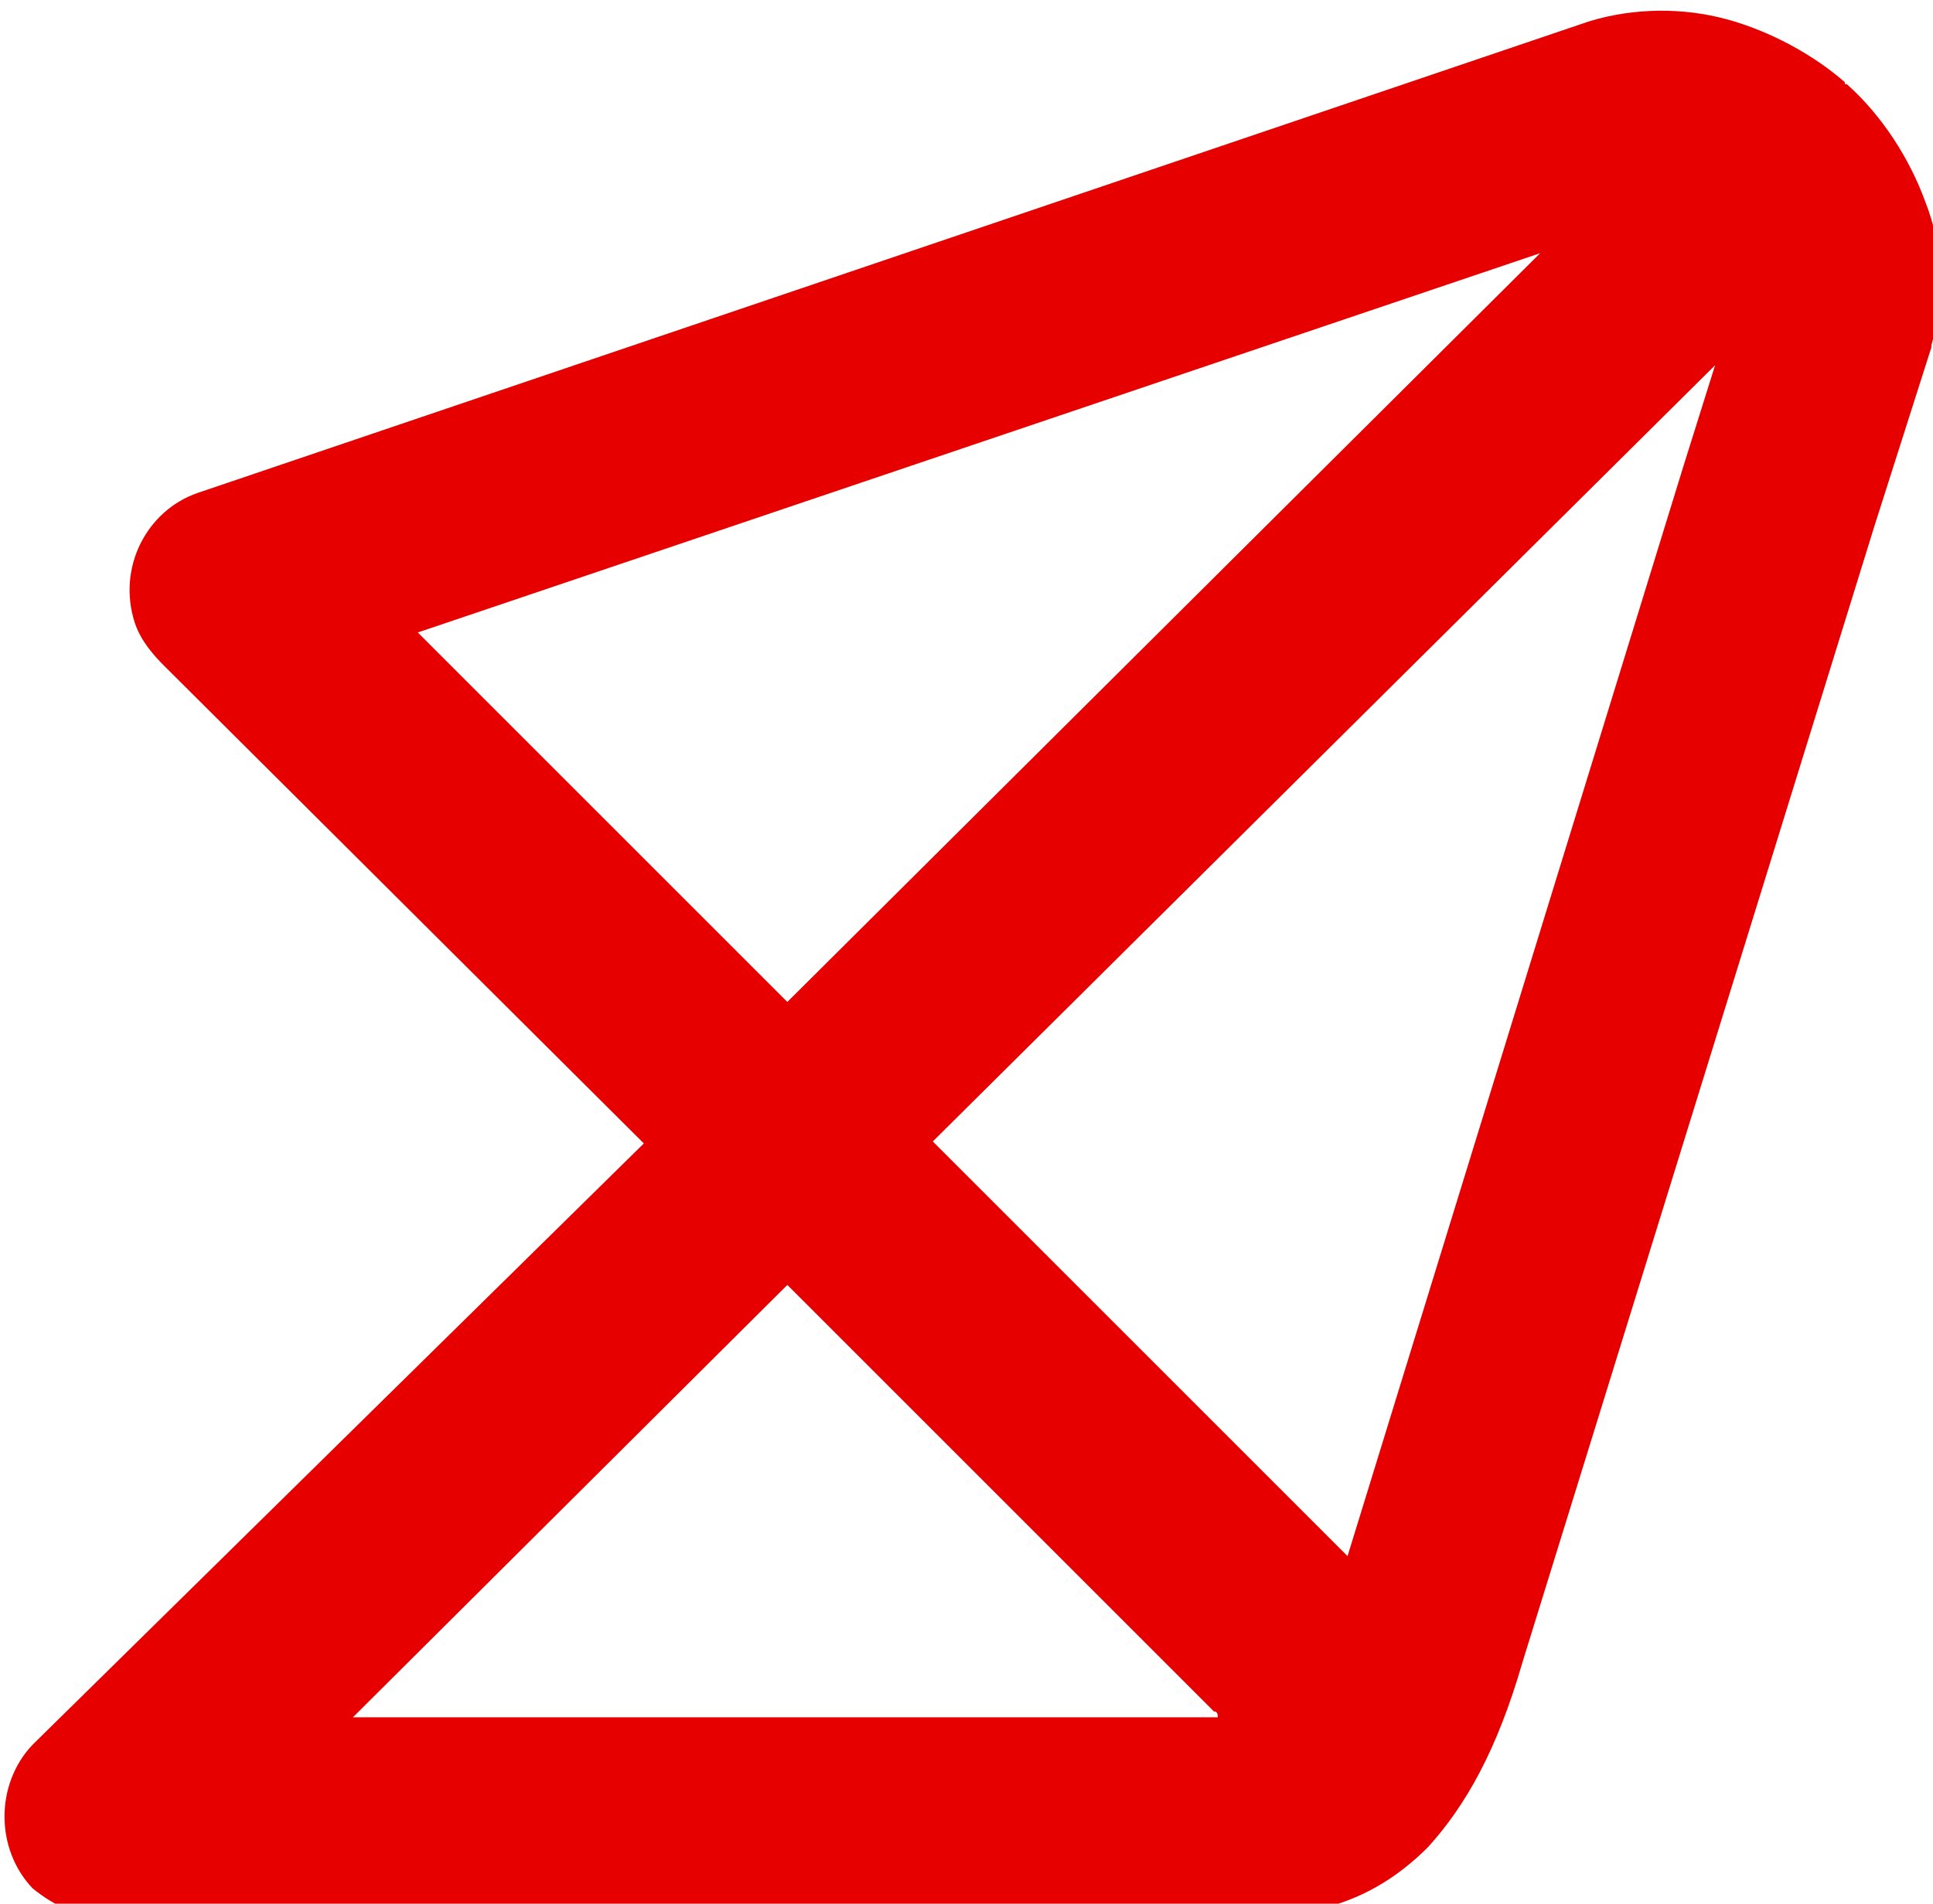 <svg xmlns:inkscape="http://www.inkscape.org/namespaces/inkscape" xmlns:sodipodi="http://sodipodi.sourceforge.net/DTD/sodipodi-0.dtd" xmlns="http://www.w3.org/2000/svg" xmlns:svg="http://www.w3.org/2000/svg" version="1.1" id="svg5" inkscape:version="1.1 (c68e22c387, 2021-05-23)" sodipodi:docname="drawing.svg" viewBox="0 0 26.06 25.67">  <sodipodi:namedview id="namedview7" pagecolor="#505050" bordercolor="#eeeeee" borderopacity="1" inkscape:pageshadow="0" inkscape:pageopacity="0" inkscape:pagecheckerboard="0" inkscape:document-units="px" showgrid="false" inkscape:zoom="0.63785073" inkscape:cx="176.37355" inkscape:cy="171.67026" inkscape:window-width="1920" inkscape:window-height="1001" inkscape:window-x="-9" inkscape:window-y="-9" inkscape:window-maximized="1" inkscape:current-layer="layer1" units="px" fit-margin-top="0" fit-margin-left="0" fit-margin-right="0" fit-margin-bottom="0"></sodipodi:namedview>  <defs id="defs2"></defs>  <g inkscape:label="Layer 1" inkscape:groupmode="layer" id="layer1" transform="translate(-58.323,-103.308)">    <g id="g830" transform="matrix(0.265,0,0,0.265,20.098,11.375)">	<!-- <path   class="st1"   d="m 298.4,363.6 h -12.3 v 64.7 h 12.3 z m 36.7,64.7 h 12.3 v -20.9 h 12.4 c 15.1,0 21.1,-6.1 21.1,-17.4 v -8.9 c 0,-11.3 -5.6,-17.4 -20.5,-17.4 h -25.3 z m 33.5,-46.2 v 6.6 c 0,5.4 -2,7.9 -8.9,7.9 h -12.3 v -22.1 h 12.3 c 6.7,0 8.9,2.3 8.9,7.6 z m 91,-18.5 h -16.4 l -11.7,50.2 -12.4,-50.2 H 407 l 16.1,64.7 h 16.5 l 11.9,-52.1 11.9,52.1 h 16.5 L 496,363.6 h -12.1 l -12.4,50.2 z m 102.6,64.7 h 12.9 l -20.5,-64.7 h -17.1 l -20.3,64.7 H 530 l 4,-13.3 h 24.1 z m -16.1,-54.6 8.8,30.6 H 537 Z m 74.4,22.6 -14.1,-32.6 h -13 l 20.9,46 v 18.7 h 12.3 v -18.7 l 20.8,-46 h -13 z"   id="path826" /> -->	<path class="st0" d="m 206,434 -21.7,-21.7 -22.1,22 h 43.3 0.3 v 0 h 0.4 v 0 c 0,-0.1 0,-0.3 -0.2,-0.3 z m -21.7,-36.1 38.3,-38.1 -57.1,19.3 z m 47.2,-32.4 -39.8,39.5 21.1,21.1 17.1,-55.5 z M 177,405.1 152.6,380.8 c -0.6,-0.6 -1.2,-1.3 -1.5,-2.2 -0.9,-2.8 0.6,-5.7 3.2,-6.6 l 70.8,-24 v 0 0 c 2.3,-0.7 4.8,-0.7 7,-0.1 2.2,0.6 4.4,1.8 6,3.2 v 0.1 h 0.1 c 1.8,1.6 3.2,3.8 4,6 0.9,2.3 1,4.8 0.3,7.3 v 0 0.1 l -2.9,9.1 -17.9,57.8 c -1.3,4.5 -2.9,7.3 -4.8,9.4 -2.3,2.3 -4.7,3.2 -7.5,3.5 v 0 0 0 0 h -0.1 v 0 c -1.2,0.1 -2.3,0.1 -3.5,0.1 h -56.2 c -1.3,0 -2.6,-0.6 -3.7,-1.5 -1.9,-2 -1.9,-5.3 0,-7.3 z" id="path828"></path></g>  </g>  <style type="text/css" id="style824">	.st0{fill:#E60100;}	.st1{fill:#FFFFFF;}	.st2{fill:transparent;}</style></svg>